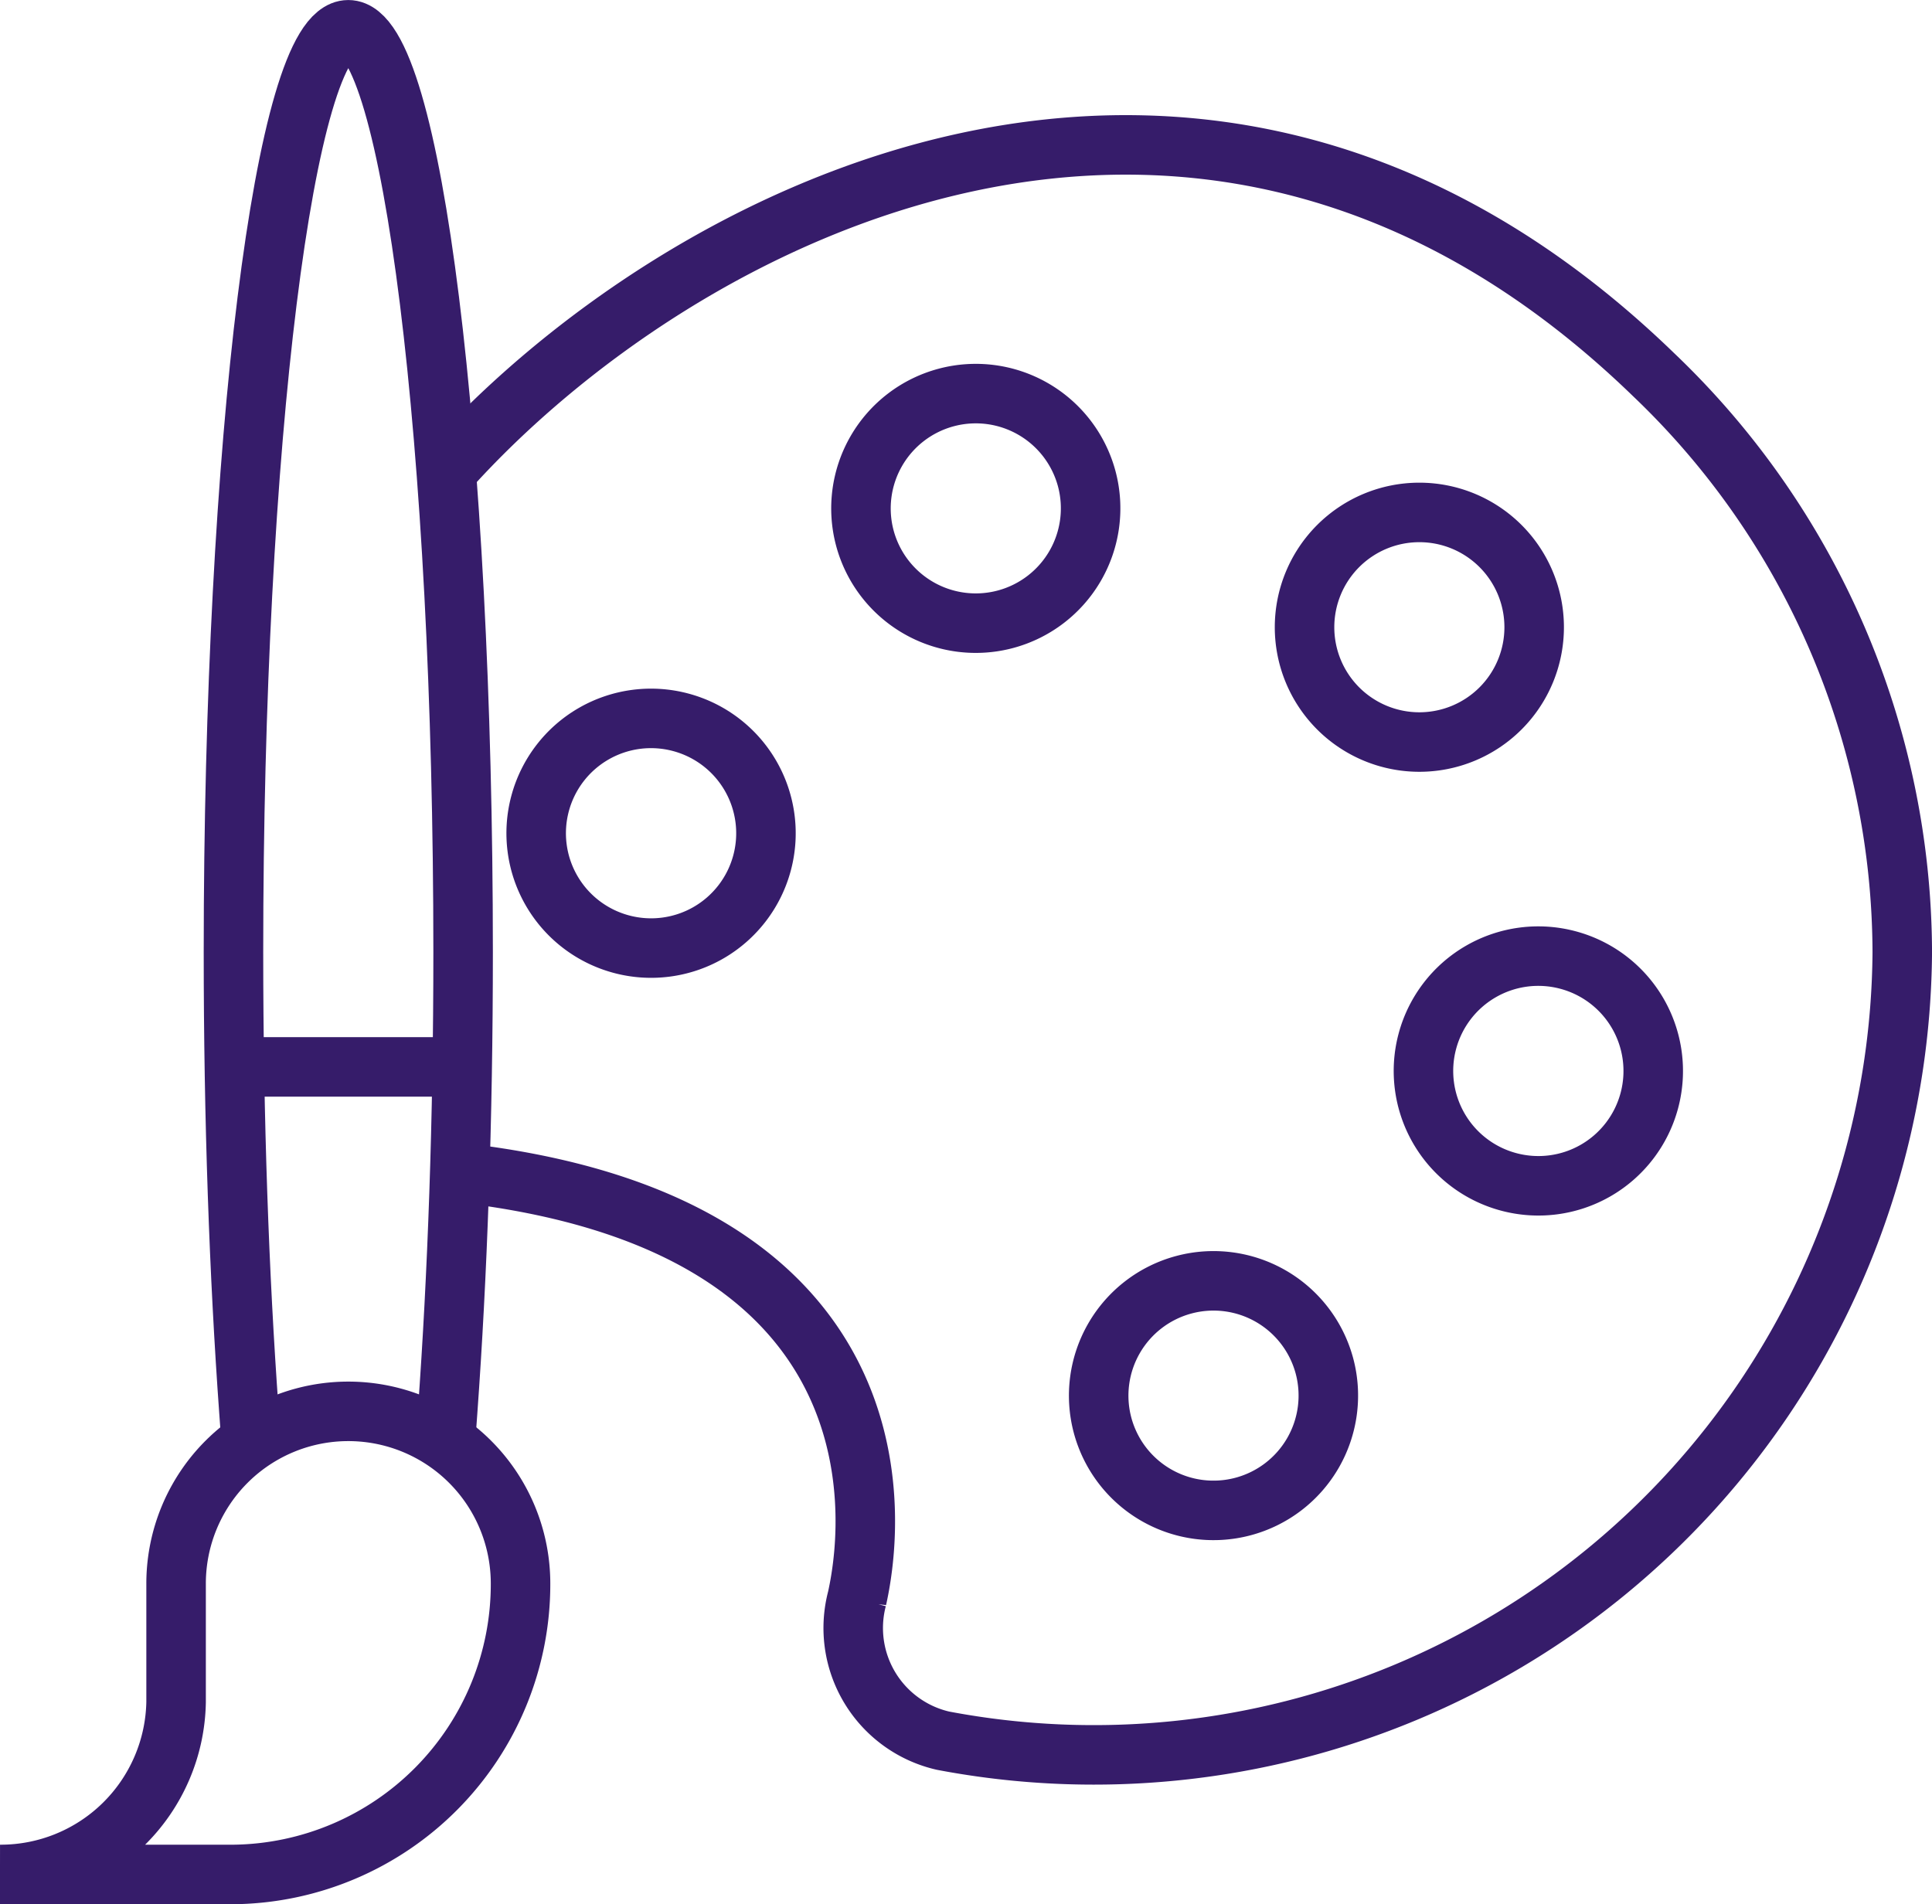 <svg xmlns="http://www.w3.org/2000/svg" width="64.929" height="64" viewBox="0 0 64.929 64">
  <g id="Group_5931" data-name="Group 5931" transform="translate(9150 1475)">
    <path id="path186" d="M-163.839-54.211a9.758,9.758,0,0,1-9.647,9.776h-7.846a5.9,5.9,0,0,0,5.917-5.788v-3.988A5.788,5.788,0,0,1-169.627-60,5.788,5.788,0,0,1-163.839-54.211Z" transform="translate(-8968.667 -1367.564)" fill="none" stroke="#361c6a" stroke-width="2"/>
    <path id="path190" d="M-61.7-61.7a3.859,3.859,0,0,1-5.457,0,3.859,3.859,0,0,1,0-5.457,3.859,3.859,0,0,1,5.457,0A3.859,3.859,0,0,1-61.7-61.7Z" transform="translate(-9037.871 -1389.49)" fill="none" stroke="#361c6a" stroke-width="2"/>
    <path id="path194" d="M-71.06-26.8a3.859,3.859,0,0,1-2.729,4.726A3.859,3.859,0,0,1-78.515-24.8a3.859,3.859,0,0,1,2.729-4.726A3.859,3.859,0,0,1-71.06-26.8Z" transform="translate(-9042.419 -1432.113)" fill="none" stroke="#361c6a" stroke-width="2"/>
    <path id="path198" d="M-71.06-26.8a3.859,3.859,0,0,1-2.729,4.726A3.859,3.859,0,0,1-78.515-24.8a3.859,3.859,0,0,1,2.729-4.726A3.859,3.859,0,0,1-71.06-26.8Z" transform="translate(-9034.43 -1402.293)" fill="none" stroke="#361c6a" stroke-width="2"/>
    <path id="path202" d="M-45.5-1.24a3.859,3.859,0,0,1,2.729,4.726A3.859,3.859,0,0,1-47.5,6.215,3.859,3.859,0,0,1-50.23,1.488,3.859,3.859,0,0,1-45.5-1.24Z" transform="translate(-9081.619 -1449.482)" fill="none" stroke="#361c6a" stroke-width="2"/>
    <path id="path206" d="M-45.5-1.24a3.859,3.859,0,0,1,2.729,4.726A3.859,3.859,0,0,1-47.5,6.215,3.859,3.859,0,0,1-50.23,1.488,3.859,3.859,0,0,1-45.5-1.24Z" transform="translate(-9051.8 -1441.492)" fill="none" stroke="#361c6a" stroke-width="2"/>
    <path id="path210" d="M-4.273-323.523c14.432,1.64,14.084,11.033,13.351,14.317a3.885,3.885,0,0,0,2.891,4.775,27.17,27.17,0,0,0,32.237-26.5,26.923,26.923,0,0,0-8.356-19.411C20.69-365.03,3.059-355.8-4.729-347.089" transform="translate(-9130.276 -1112.064)" fill="none" stroke="#361c6a" stroke-width="2"/>
    <path id="path214" d="M-66.726-444.341l.073-1.008c.329-4.544.52-9.806.52-15.436,0-17.05-1.728-31-3.859-31s-3.859,13.95-3.859,31c0,5.63.191,10.891.52,15.436l.073,1.008" transform="translate(-9068.303 -982.214)" fill="none" stroke="#361c6a" stroke-width="2"/>
    <path id="path218" d="M0,0H7.657" transform="translate(-9142.123 -1439.141)" fill="none" stroke="#361c6a" stroke-width="2"/>
  </g>
</svg>
